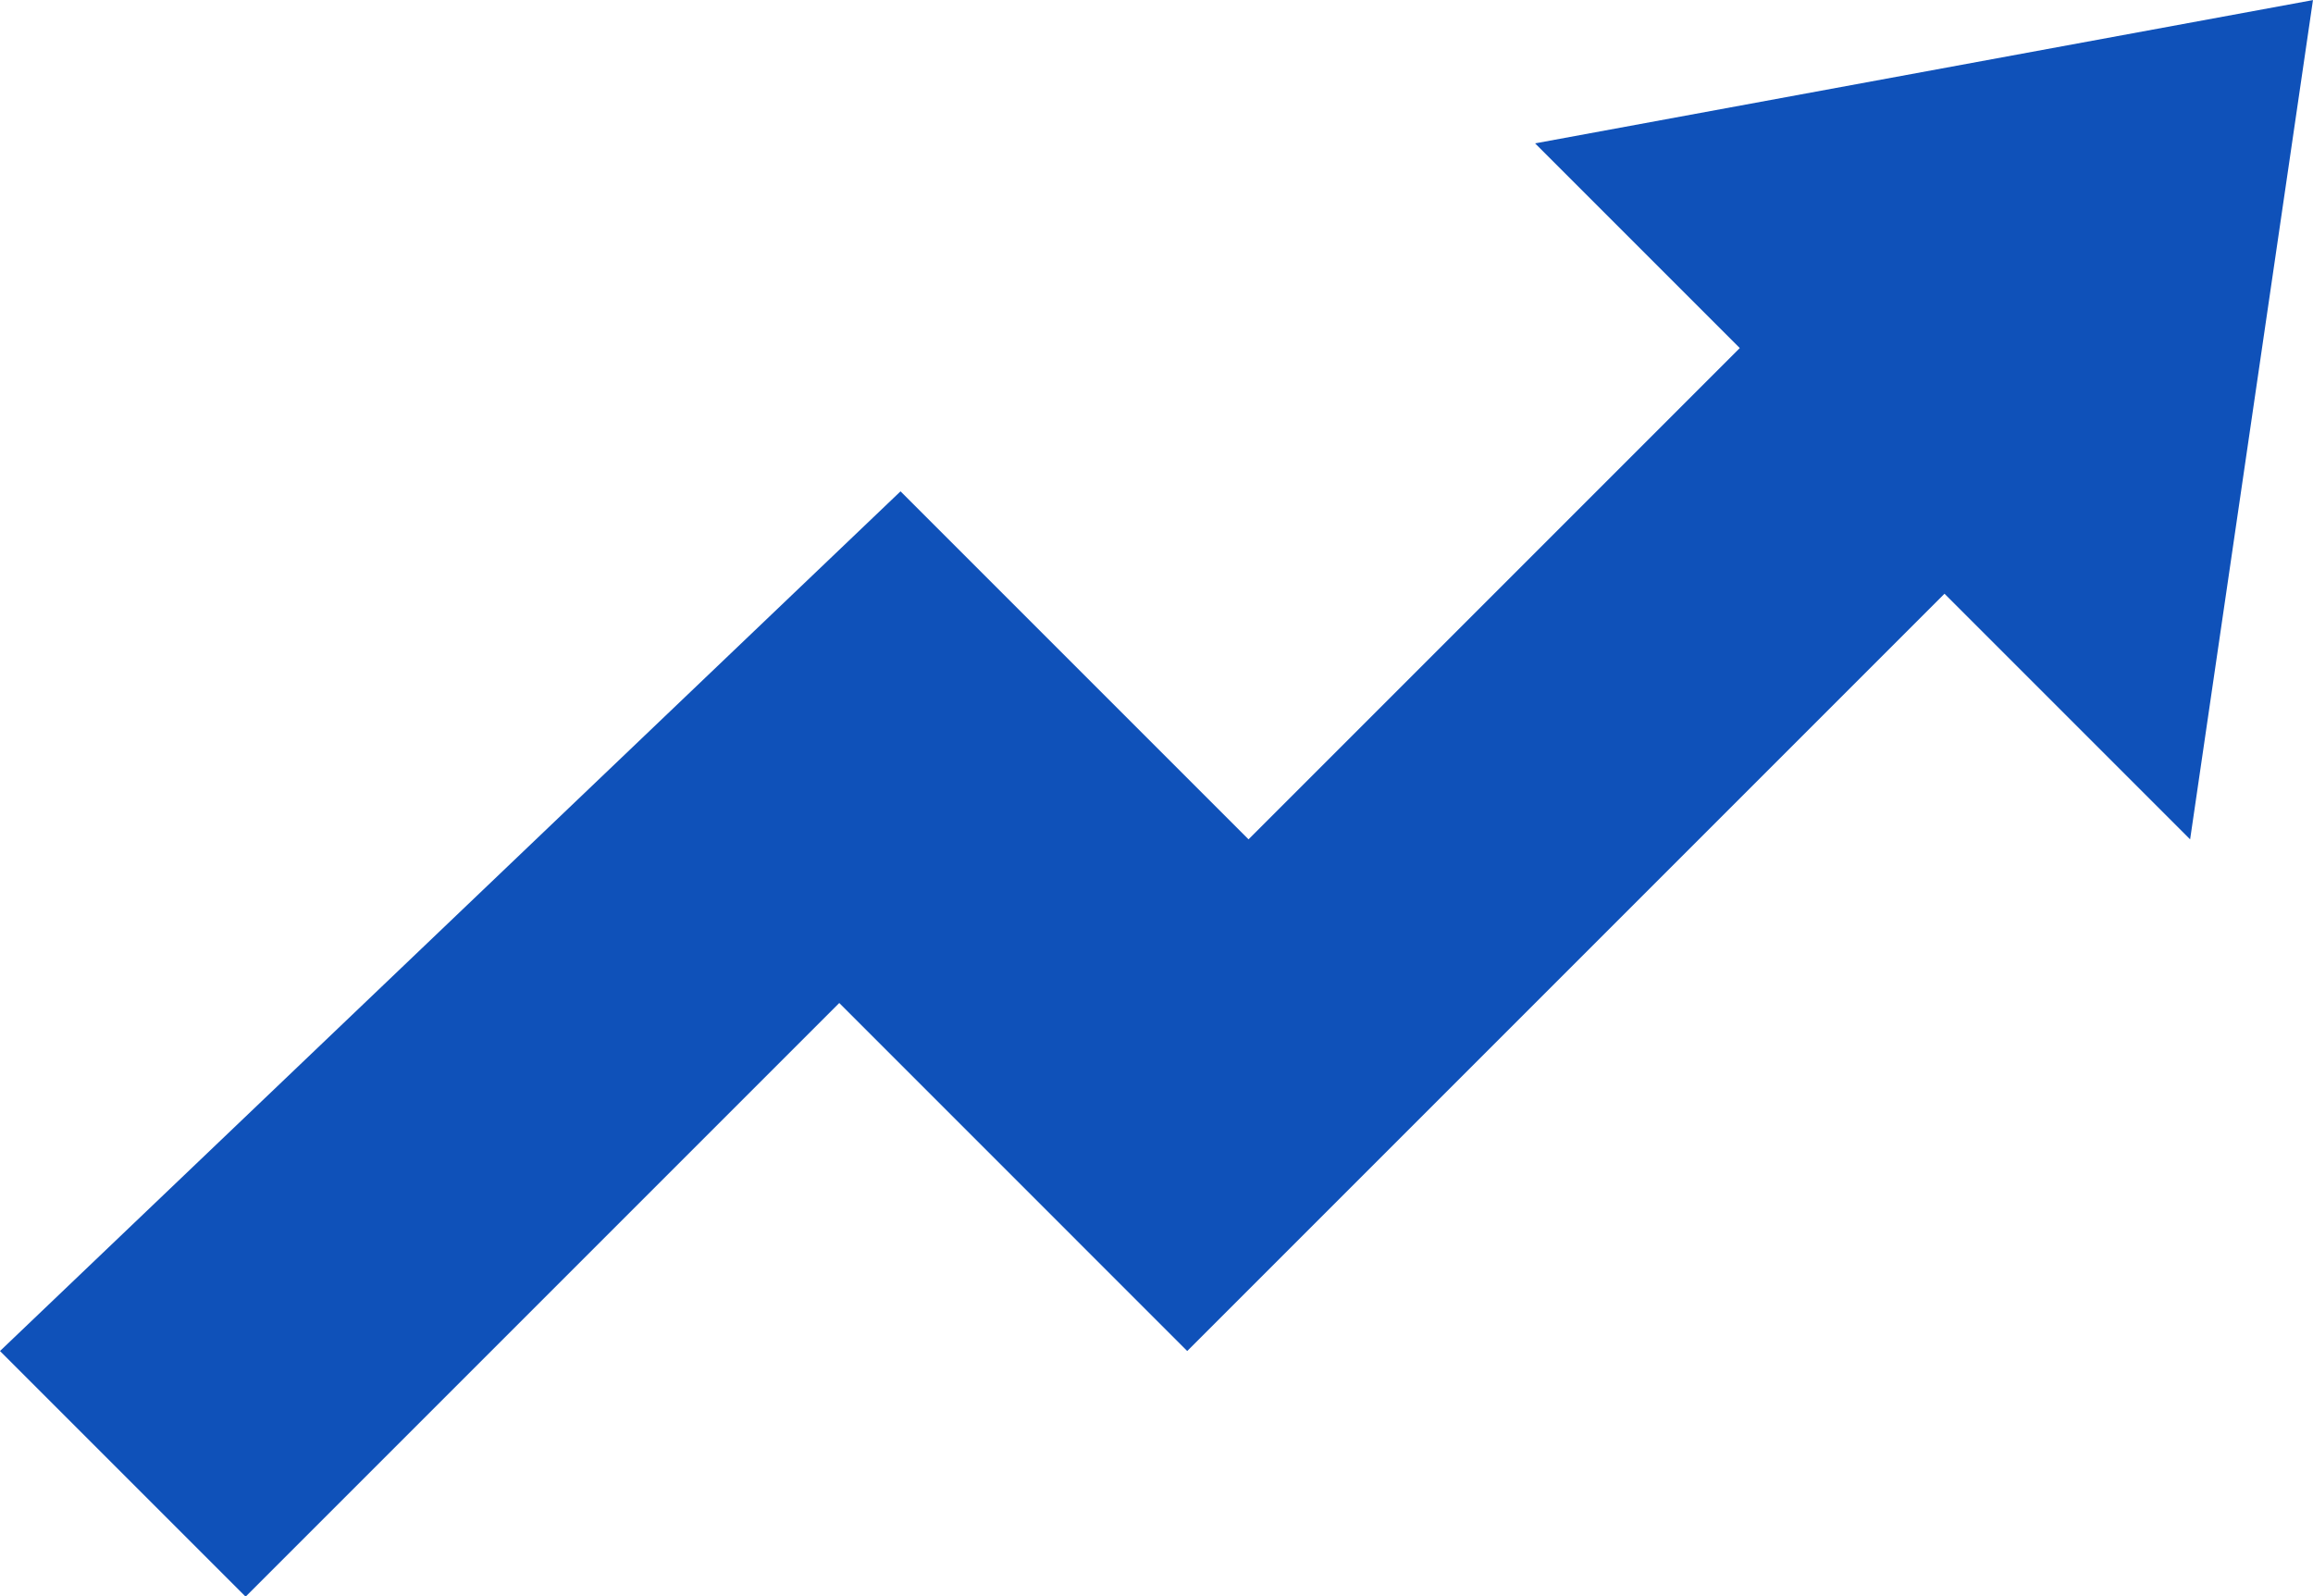<svg xmlns="http://www.w3.org/2000/svg" width="54.062" height="37.312" viewBox="0 0 54.062 37.312">
  <defs>
    <style>
      .cls-1 {
        fill: #0f51b9;
        fill-rule: evenodd;
      }
    </style>
  </defs>
  <path id="img-increase-subscriber-limit" class="cls-1" d="M613.5,371.077l5.741,5.741,13.875-13.875,8.133,8.134,17.7-17.7,5.741,5.741,2.871-19.616-18.181,3.349,4.784,4.784-11.482,11.483-8.134-8.134Z" transform="translate(-613.5 -339.5)"/>
</svg>
